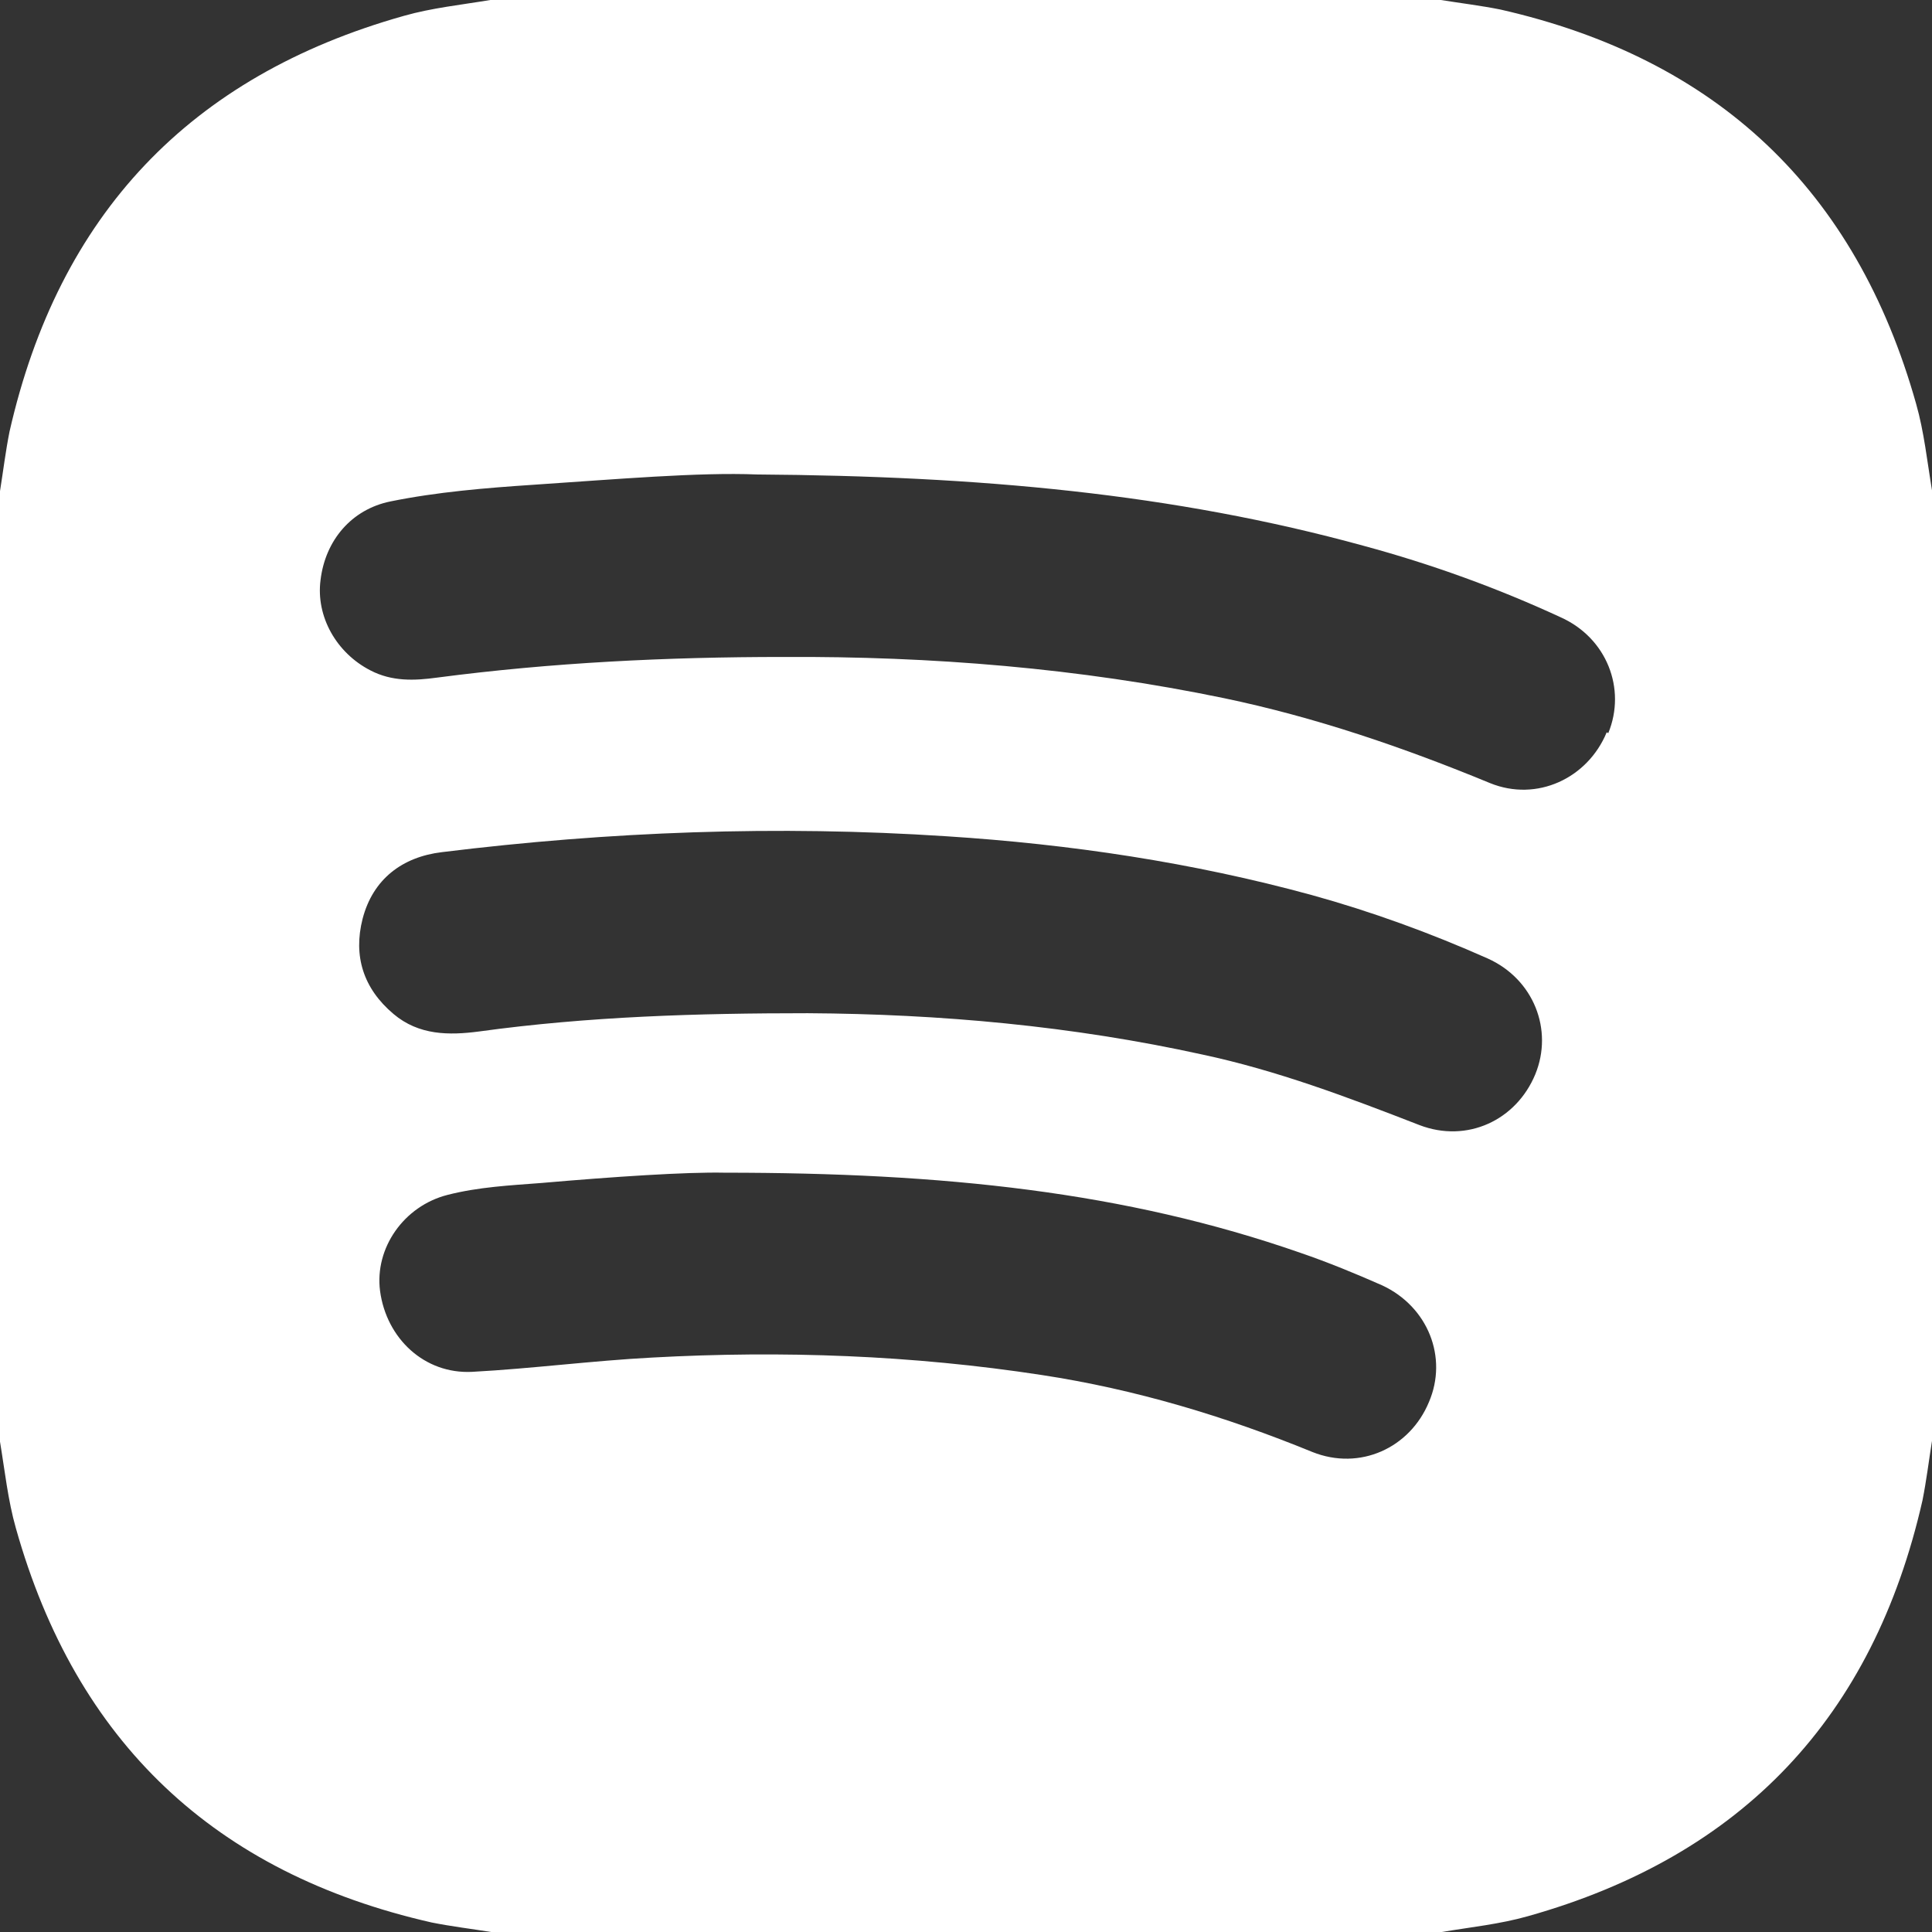 <?xml version="1.0" encoding="UTF-8"?>
<svg id="Warstwa_1" data-name="Warstwa 1" xmlns="http://www.w3.org/2000/svg" viewBox="0 0 24.35 24.35">
  <rect x="0" y="0" width="24.35" height="24.35" fill="#333333" stroke="none"/>
  <defs>
    <style>
      .cls-1 {
        fill: #fff;
        stroke-width: 0px;
      }
    </style>
  </defs>
  <path class="cls-1" d="m24.15,5.09c-.76-2.7-2.51-4.35-5.24-4.97-.25-.05-.5-.08-.75-.12H6.18c-.36.06-.74.1-1.09.2C2.39.96.74,2.71.12,5.44c-.05.25-.08.5-.12.75v11.98c.06.36.1.74.2,1.09.76,2.7,2.51,4.35,5.24,4.97.25.05.5.08.75.12h11.98c.36-.06.74-.1,1.09-.2,2.7-.76,4.35-2.51,4.97-5.24.05-.25.08-.5.12-.75V6.18c-.06-.36-.1-.74-.2-1.09Zm-6.14,12.58c-.24.58-.87.87-1.47.63-1.1-.45-2.23-.79-3.41-.97-1.63-.25-3.27-.31-4.91-.22-.76.04-1.52.14-2.27.18-.6.03-1.08-.42-1.16-1.02-.07-.54.3-1.07.85-1.21.39-.1.79-.12,1.18-.15.92-.08,1.83-.14,2.31-.13,2.76,0,5.05.24,7.26,1.01.35.12.69.26,1.03.41.58.27.83.91.59,1.47Zm1.34-4.13c-.24.58-.86.87-1.46.64-.9-.35-1.8-.69-2.74-.89-1.64-.36-3.3-.51-4.97-.52-1.38,0-2.76.04-4.14.23-.38.05-.76.05-1.08-.22-.38-.32-.51-.73-.39-1.2.13-.5.5-.78,1-.84,2.11-.26,4.23-.34,6.36-.2,1.56.1,3.1.33,4.6.74.76.21,1.5.48,2.22.8.58.26.83.9.6,1.46Zm.9-4.31c-.24.58-.88.88-1.47.64-1.09-.45-2.2-.83-3.35-1.07-1.83-.38-3.69-.53-5.56-.52-1.46,0-2.91.07-4.36.26-.29.04-.57.05-.84-.09-.43-.22-.69-.68-.63-1.14.06-.5.39-.89.88-.99.59-.12,1.2-.17,1.8-.21,1.05-.07,2.09-.16,2.82-.13,2.8.02,5.25.24,7.65.9.85.23,1.68.53,2.48.9.58.26.83.9.6,1.46Z"/>
</svg>